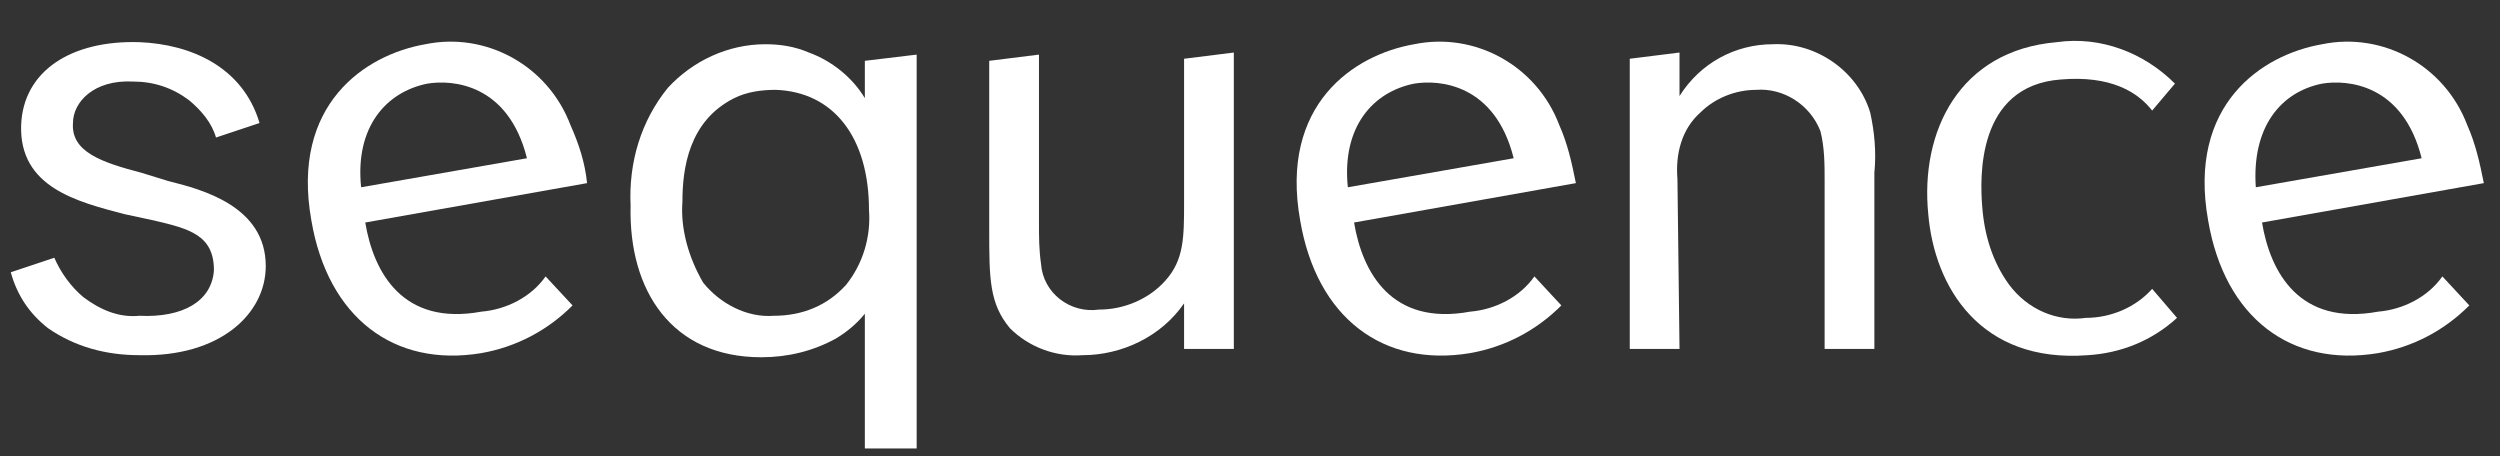 <?xml version="1.0" encoding="utf-8"?>
<!-- Generator: Adobe Illustrator 24.1.0, SVG Export Plug-In . SVG Version: 6.00 Build 0)  -->
<svg version="1.1" id="レイヤー_1" xmlns="http://www.w3.org/2000/svg" xmlns:xlink="http://www.w3.org/1999/xlink" x="0px"
	 y="0px" viewBox="0 0 120.6 22" style="enable-background:new 0 0 120.6 22;" xml:space="preserve">
<rect x="0" y="0" width="120.6" height="22" fill="#333333" stroke="none"/>
<style type="text/css">
	.st0{fill:#FFFFFF;}
</style>
<g id="KYOTO_GOJO" transform="translate(-1350.543 -446.731)">
	<g id="LOGO_1_" transform="translate(1066.563 -17.135)">
		<g id="グループ_806">
			<path id="パス_681" class="st0" d="M320.7,481.1c1.3,0,2.5-0.3,3.6-0.9c0.5-0.3,1-0.7,1.4-1.2v6.5h2.5v-19l-2.5,0.3v1.8
				c-0.6-1-1.6-1.8-2.7-2.2c-0.7-0.3-1.4-0.4-2.1-0.4c-1.8,0-3.5,0.8-4.7,2.1c-1.3,1.6-1.9,3.6-1.8,5.7
				C314.3,477.9,316.4,481.1,320.7,481.1z M319.4,468.6c0.6-0.3,1.3-0.4,2-0.4c2.8,0.1,4.5,2.3,4.5,5.8c0.1,1.3-0.3,2.6-1.1,3.6
				c-0.9,1-2.1,1.5-3.5,1.5c-1.3,0.1-2.6-0.6-3.4-1.6c-0.7-1.2-1.1-2.6-1-3.9C316.9,472,317.2,469.7,319.4,468.6z"/>
			<path id="パス_682" class="st0" d="M336.2,481c1.9,0,3.8-0.9,4.9-2.5v2.2h2.4v-14.3l-2.4,0.3v6.9c0,1.7,0,2.8-0.9,3.8
				c-0.8,0.9-2,1.4-3.2,1.4c-1.4,0.2-2.7-0.8-2.8-2.2l0,0c-0.1-0.7-0.1-1.3-0.1-2v-8.1l-2.4,0.3v8.1c0,2.4,0,3.6,1,4.8
				C333.6,480.6,334.9,481.1,336.2,481z"/>
			<path id="パス_683" class="st0" d="M292.1,472.6l-1.3-0.4c-1.9-0.5-3.4-1-3.3-2.4c0-1,1-2.1,2.9-2c1,0,1.9,0.3,2.7,0.9
				c0.6,0.5,1.1,1.1,1.3,1.8l2.1-0.7c-0.8-2.7-3.3-3.8-5.8-3.9c-3.3-0.1-5.6,1.4-5.7,4c-0.1,3,2.7,3.7,5,4.3l1.4,0.3
				c1.7,0.4,2.9,0.7,2.9,2.4c-0.1,1.5-1.5,2.3-3.6,2.2c-1,0.1-1.9-0.3-2.7-0.9c-0.6-0.5-1.1-1.2-1.4-1.9l-2.1,0.7
				c0.3,1.1,0.9,2,1.8,2.7c1.3,0.9,2.8,1.3,4.4,1.3c3.9,0.1,6.1-2,6.1-4.3C296.8,473.8,293.7,473,292.1,472.6z"/>
			<path id="パス_684" class="st0" d="M364.9,472.5c-0.1-1.2,0.2-2.4,1.1-3.2c0.7-0.7,1.7-1.1,2.7-1.1c1.3-0.1,2.6,0.7,3.1,2
				c0.2,0.8,0.2,1.6,0.2,2.4v8.1h2.4v-8.5c0.1-1,0-2-0.2-2.9c-0.6-2-2.6-3.4-4.7-3.3c-1.8,0-3.5,0.9-4.5,2.5v-2.1l-2.4,0.3v14h2.4
				L364.9,472.5z"/>
			<path id="パス_685" class="st0" d="M387.8,477.8c-0.8,0.9-2,1.4-3.2,1.4c-1.4,0.2-2.8-0.4-3.7-1.6c-0.8-1.1-1.2-2.4-1.3-3.8
				c-0.1-1.3-0.3-5.8,3.8-6.1c2.4-0.2,3.7,0.6,4.4,1.5l1.1-1.3c-1.5-1.5-3.6-2.3-5.7-2c-4.7,0.4-6.6,4.3-6.2,8.3
				c0.3,3.5,2.5,7.2,7.7,6.8c1.6-0.1,3.1-0.7,4.3-1.8L387.8,477.8z"/>
			<path id="パス_686" class="st0" d="M401.8,477.2c-0.7,1-1.9,1.6-3.1,1.7c-3.8,0.7-5.2-1.9-5.6-4.3l10.7-1.9
				c-0.2-1-0.4-1.9-0.8-2.8c-1.1-2.9-4.1-4.5-7-3.9c-2.9,0.5-6.5,2.9-5.5,8.5c0.8,4.7,4,7.1,8.2,6.4c1.7-0.3,3.2-1.1,4.4-2.3
				L401.8,477.2z M396,467.9c1.2-0.2,3.9,0,4.8,3.6l-8,1.4C392.6,470,394,468.3,396,467.9z"/>
			<path id="パス_687" class="st0" d="M358,477.2c-0.7,1-1.9,1.6-3.1,1.7c-3.8,0.7-5.2-1.9-5.6-4.3l10.7-1.9
				c-0.2-1-0.4-1.9-0.8-2.8c-1.1-2.9-4.1-4.5-7-3.9c-2.9,0.5-6.5,2.9-5.5,8.5c0.8,4.7,4,7.1,8.2,6.4c1.7-0.3,3.2-1.1,4.4-2.3
				L358,477.2z M352.2,467.9c1.2-0.2,3.9,0,4.8,3.6l-8,1.4C348.7,470,350.2,468.3,352.2,467.9L352.2,467.9z"/>
			<path id="パス_688" class="st0" d="M310.3,477.2c-0.7,1-1.9,1.6-3.1,1.7c-3.8,0.7-5.2-1.9-5.6-4.3l10.7-1.9
				c-0.1-1-0.4-1.9-0.8-2.8c-1.1-2.9-4.1-4.5-7-3.9c-2.9,0.5-6.5,2.9-5.5,8.5c0.8,4.7,4,7.1,8.2,6.4c1.7-0.3,3.2-1.1,4.4-2.3
				L310.3,477.2z M304.6,467.9c1.2-0.2,3.9,0,4.8,3.6l-8,1.4C301.1,470,302.6,468.3,304.6,467.9z"/>
		</g>
	</g>
</g>
</svg>
